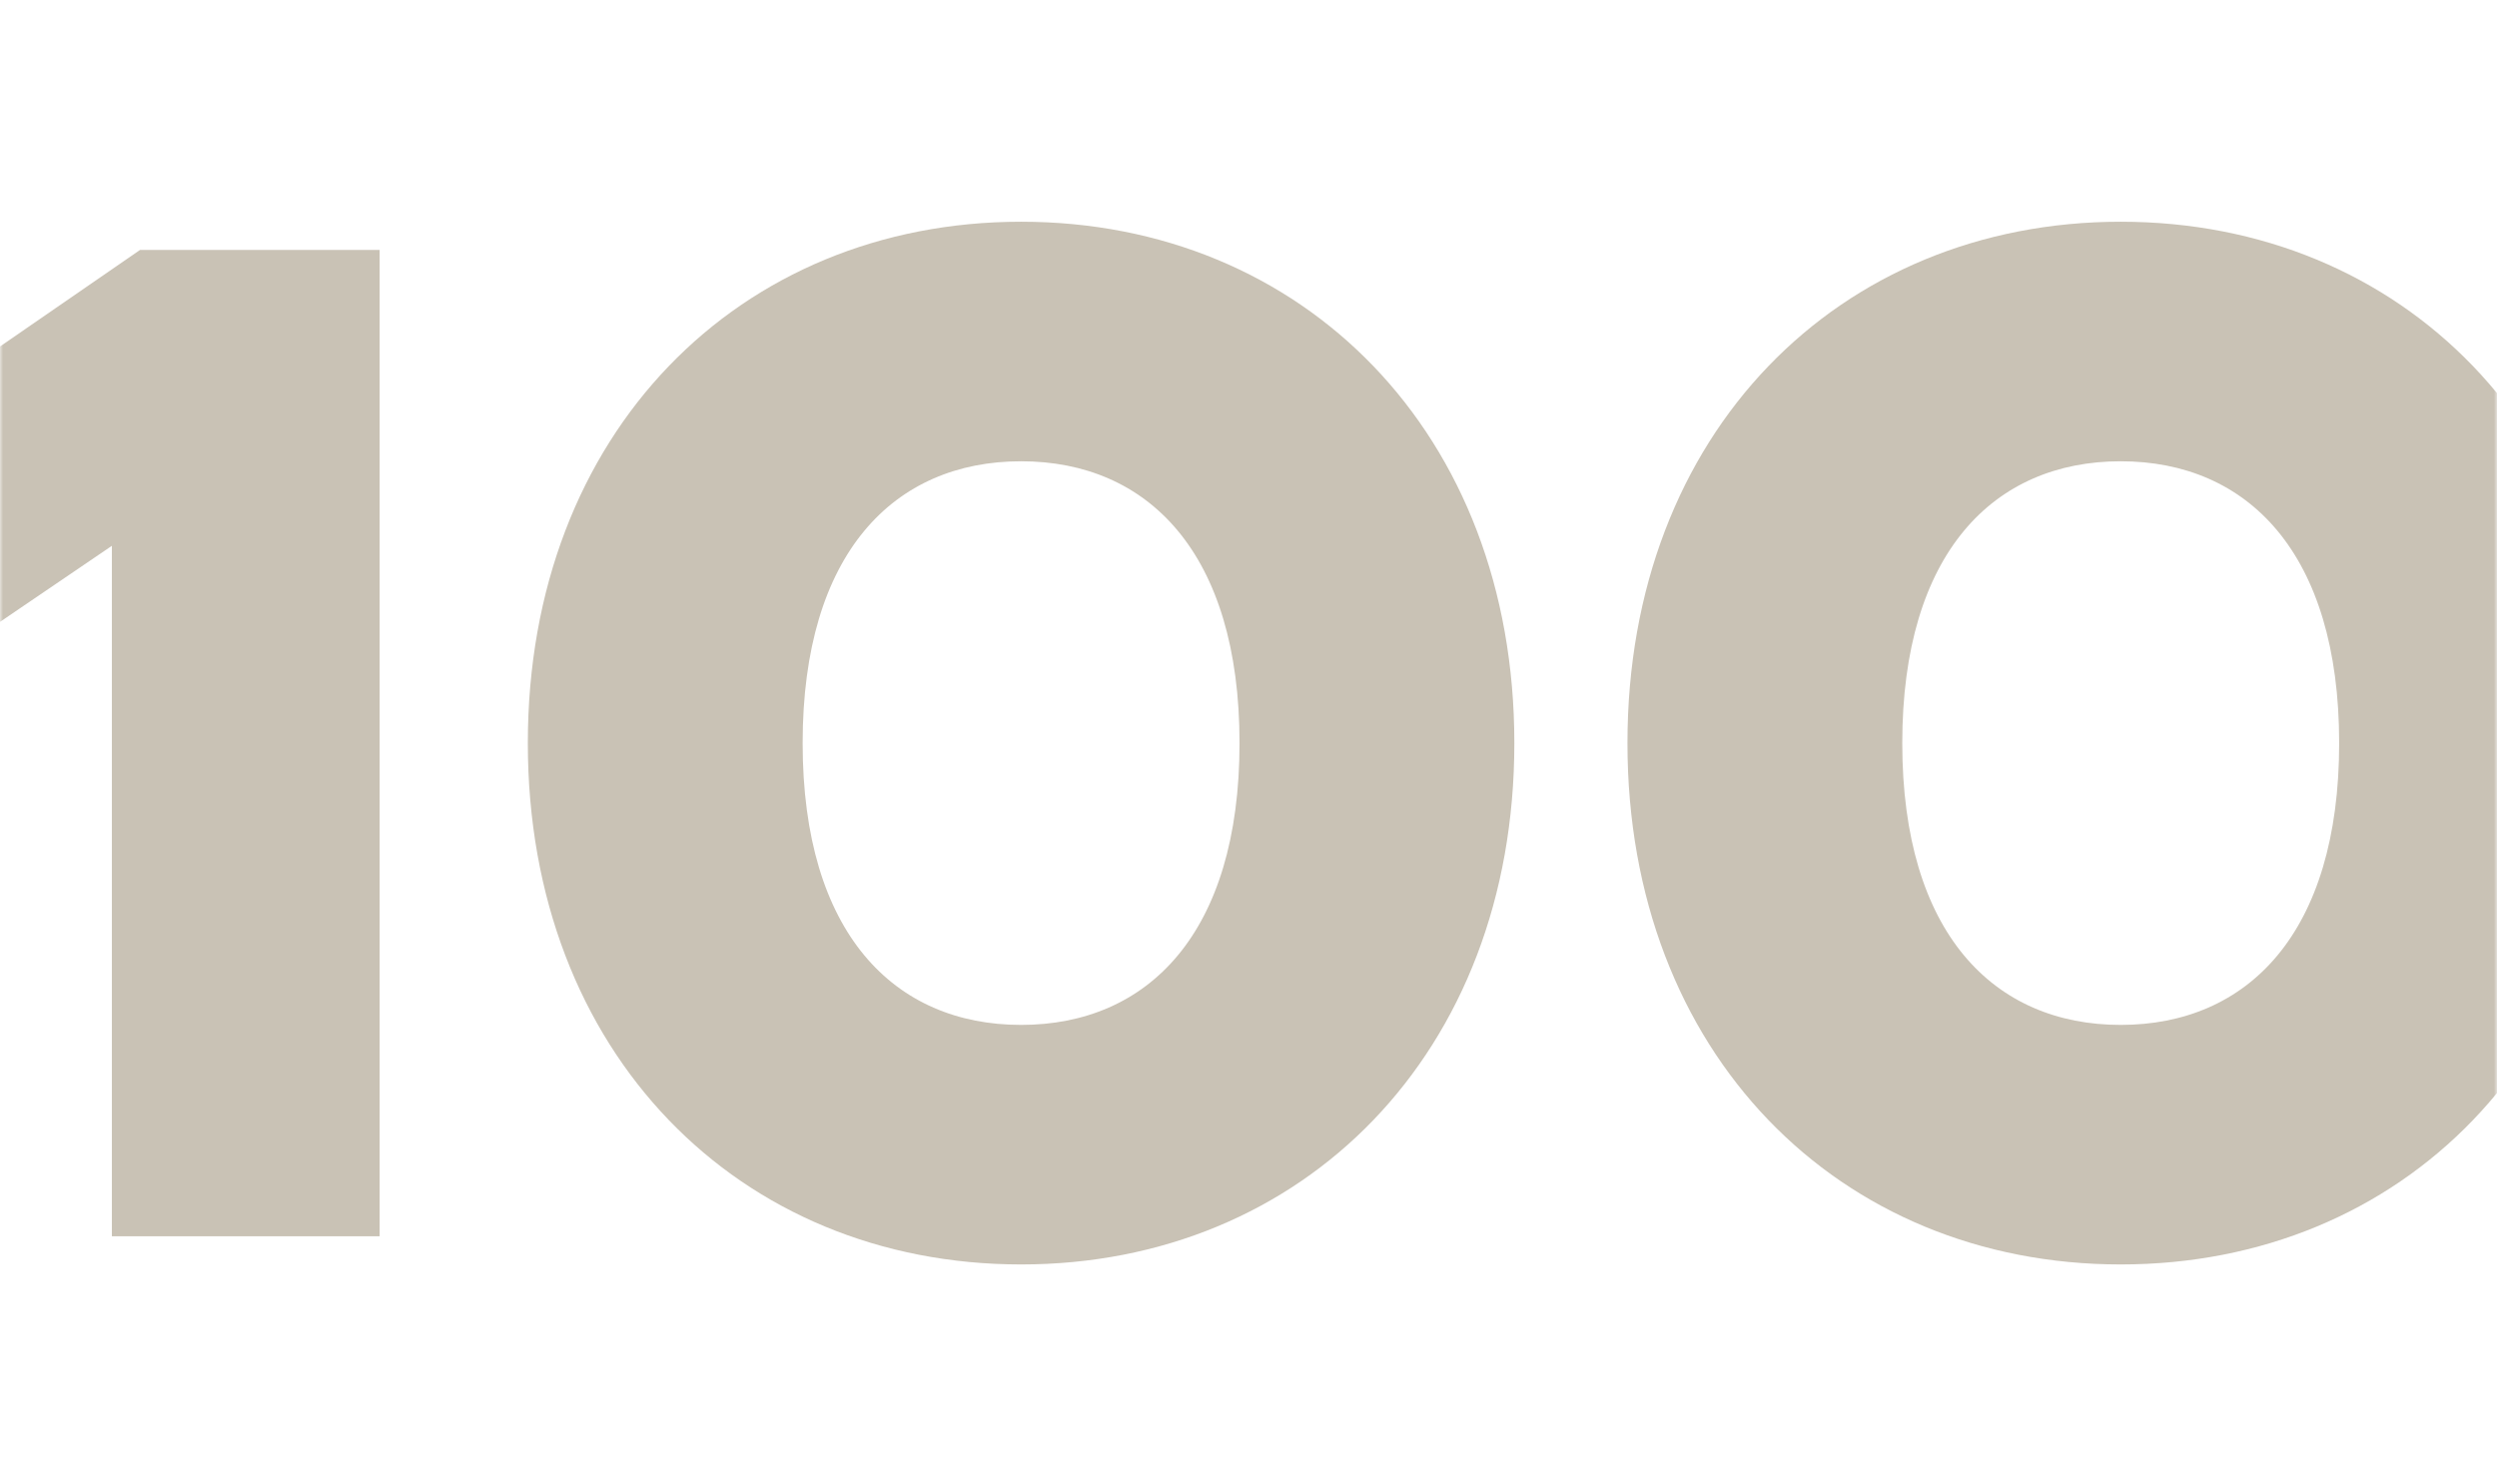 <svg width="414" height="246" viewBox="0 0 414 246" fill="none" xmlns="http://www.w3.org/2000/svg">
<mask id="mask0_2721_885" style="mask-type:alpha" maskUnits="userSpaceOnUse" x="0" y="0" width="414" height="246">
<rect width="414" height="246" rx="14" fill="#778677"/>
</mask>
<g mask="url(#mask0_2721_885)">
<path d="M269.832 123.221C269.832 71.816 304.881 36.768 351.613 36.768C398.344 36.768 433.393 71.816 433.393 123.221C433.393 174.626 398.344 209.675 351.613 209.675C304.881 209.675 269.832 174.626 269.832 123.221ZM315.395 123.221C315.395 154.765 330.583 169.953 351.613 169.953C372.642 169.953 387.83 154.765 387.83 123.221C387.83 91.677 372.642 76.49 351.613 76.49C330.583 76.49 315.395 91.677 315.395 123.221Z" fill="#C9C2B5"/>
<path d="M87.514 123.221C87.514 71.816 122.563 36.768 169.295 36.768C216.027 36.768 251.076 71.816 251.076 123.221C251.076 174.626 216.027 209.675 169.295 209.675C122.563 209.675 87.514 174.626 87.514 123.221ZM133.078 123.221C133.078 154.765 148.266 169.953 169.295 169.953C190.324 169.953 205.512 154.765 205.512 123.221C205.512 91.677 190.324 76.49 169.295 76.49C148.266 76.49 133.078 91.677 133.078 123.221Z" fill="#C9C2B5"/>
<path d="M-10.659 110.37V64.806L23.222 41.441H62.944V205.002H18.549V90.509L-10.659 110.37Z" fill="#C9C2B5"/>
</g>
</svg>
